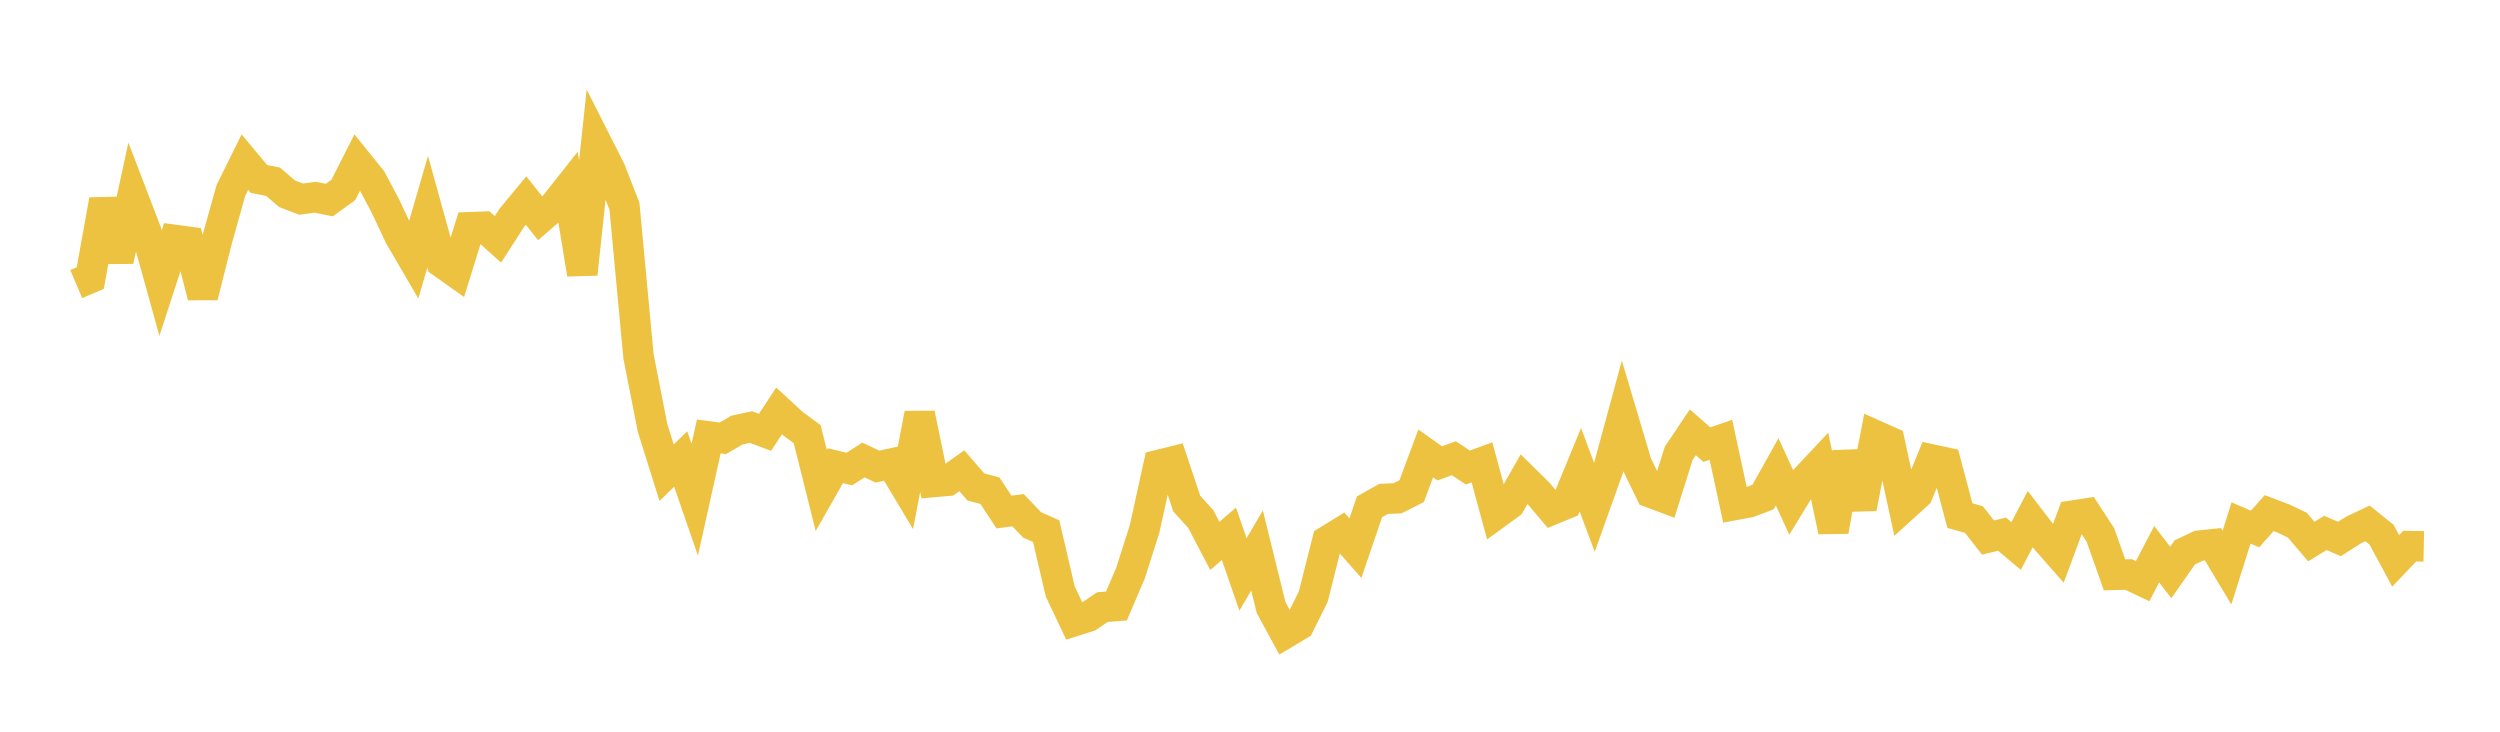 <svg width="164" height="48" xmlns="http://www.w3.org/2000/svg" xmlns:xlink="http://www.w3.org/1999/xlink"><path fill="none" stroke="rgb(237,194,64)" stroke-width="2" d="M5,18.635L5.922,18.242L6.844,13.123L7.766,17.101L8.689,12.844L9.611,15.248L10.533,18.569L11.455,15.738L12.377,15.863L13.299,19.452L14.222,15.797L15.144,12.499L16.066,10.636L16.988,11.74L17.91,11.921L18.832,12.71L19.754,13.064L20.677,12.939L21.599,13.126L22.521,12.46L23.443,10.645L24.365,11.786L25.287,13.524L26.21,15.491L27.132,17.069L28.054,13.892L28.976,17.219L29.898,17.872L30.82,14.907L31.743,14.873L32.665,15.701L33.587,14.27L34.509,13.156L35.431,14.319L36.353,13.518L37.275,12.352L38.198,17.979L39.12,9.341L40.042,11.162L40.964,13.527L41.886,23.382L42.808,28.071L43.731,31.011L44.653,30.11L45.575,32.78L46.497,28.631L47.419,28.752L48.341,28.213L49.263,28.016L50.186,28.359L51.108,26.956L52.03,27.803L52.952,28.481L53.874,32.171L54.796,30.551L55.719,30.768L56.641,30.175L57.563,30.609L58.485,30.408L59.407,31.947L60.329,27.142L61.251,31.62L62.174,31.538L63.096,30.883L64.018,31.944L64.94,32.19L65.862,33.59L66.784,33.468L67.707,34.435L68.629,34.843L69.551,38.799L70.473,40.744L71.395,40.452L72.317,39.828L73.24,39.753L74.162,37.594L75.084,34.7L76.006,30.503L76.928,30.274L77.85,33.036L78.772,34.052L79.695,35.812L80.617,35.016L81.539,37.682L82.461,36.111L83.383,39.852L84.305,41.548L85.228,40.997L86.15,39.14L87.072,35.483L87.994,34.914L88.916,35.959L89.838,33.248L90.76,32.729L91.683,32.686L92.605,32.22L93.527,29.744L94.449,30.399L95.371,30.058L96.293,30.671L97.216,30.33L98.138,33.723L99.06,33.052L99.982,31.431L100.904,32.339L101.826,33.43L102.749,33.051L103.671,30.812L104.593,33.285L105.515,30.705L106.437,27.31L107.359,30.409L108.281,32.312L109.204,32.658L110.126,29.733L111.048,28.358L111.97,29.166L112.892,28.851L113.814,33.124L114.737,32.952L115.659,32.603L116.581,30.952L117.503,32.956L118.425,31.45L119.347,30.468L120.269,34.844L121.192,29.702L122.114,33.337L123.036,28.566L123.958,28.977L124.88,33.248L125.802,32.412L126.725,30.145L127.647,30.345L128.569,33.824L129.491,34.084L130.413,35.262L131.335,35.044L132.257,35.818L133.18,34.057L134.102,35.258L135.024,36.31L135.946,33.829L136.868,33.687L137.79,35.101L138.713,37.709L139.635,37.686L140.557,38.125L141.479,36.355L142.401,37.554L143.323,36.236L144.246,35.798L145.168,35.702L146.09,37.237L147.012,34.308L147.934,34.702L148.856,33.66L149.778,34.009L150.701,34.448L151.623,35.525L152.545,34.96L153.467,35.358L154.389,34.77L155.311,34.334L156.234,35.08L157.156,36.795L158.078,35.824L159,35.842"></path></svg>